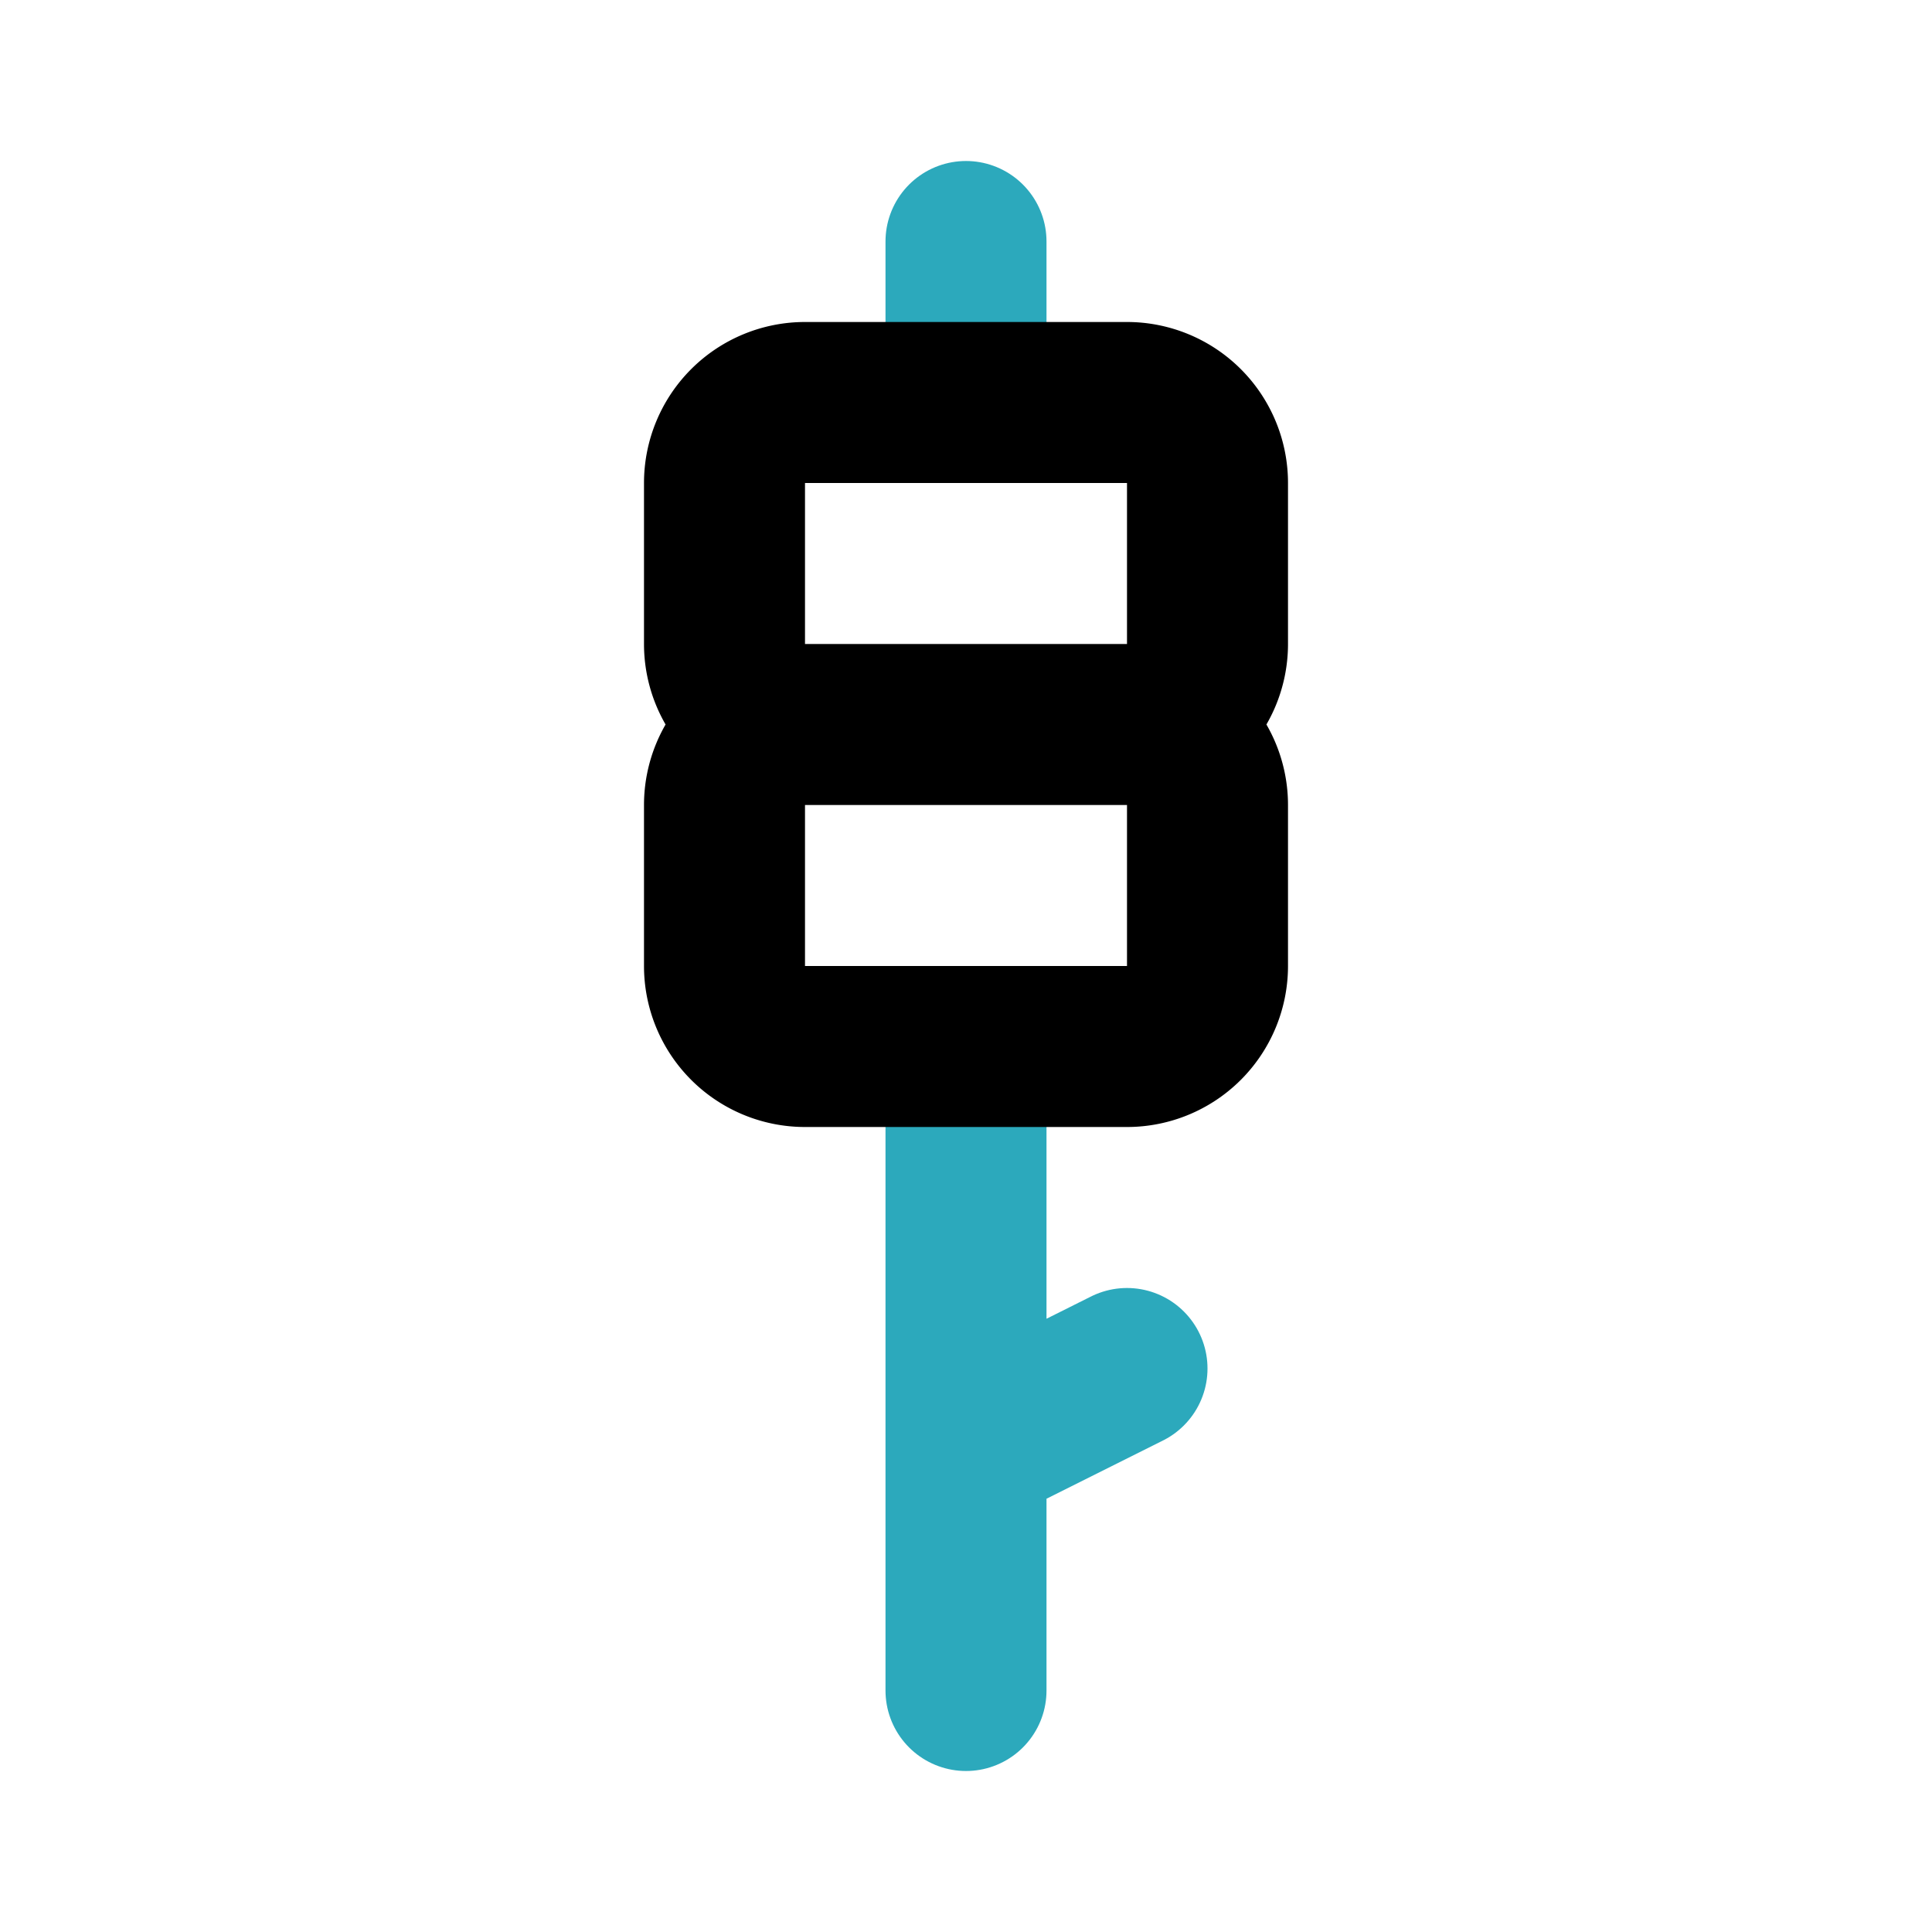 <?xml version="1.0" encoding="utf-8"?><!-- Скачано с сайта svg4.ru / Downloaded from svg4.ru -->
<svg width="800px" height="800px" viewBox="0 0 24 24" id="Line_Color" data-name="Line Color" xmlns="http://www.w3.org/2000/svg"><path id="secondary" d="M12,5V3m0,10v8m0-3,2-1" style="fill:none;stroke:#2ca9bc;stroke-linecap:round;stroke-linejoin:round;stroke-width:2px"></path><path id="primary" d="M10,5h4a1,1,0,0,1,1,1V8a1,1,0,0,1-1,1H10A1,1,0,0,1,9,8V6A1,1,0,0,1,10,5Zm0,4h4a1,1,0,0,1,1,1v2a1,1,0,0,1-1,1H10a1,1,0,0,1-1-1V10A1,1,0,0,1,10,9Z" style="fill:none;stroke:#000000;stroke-linecap:round;stroke-linejoin:round;stroke-width:2px"></path></svg>